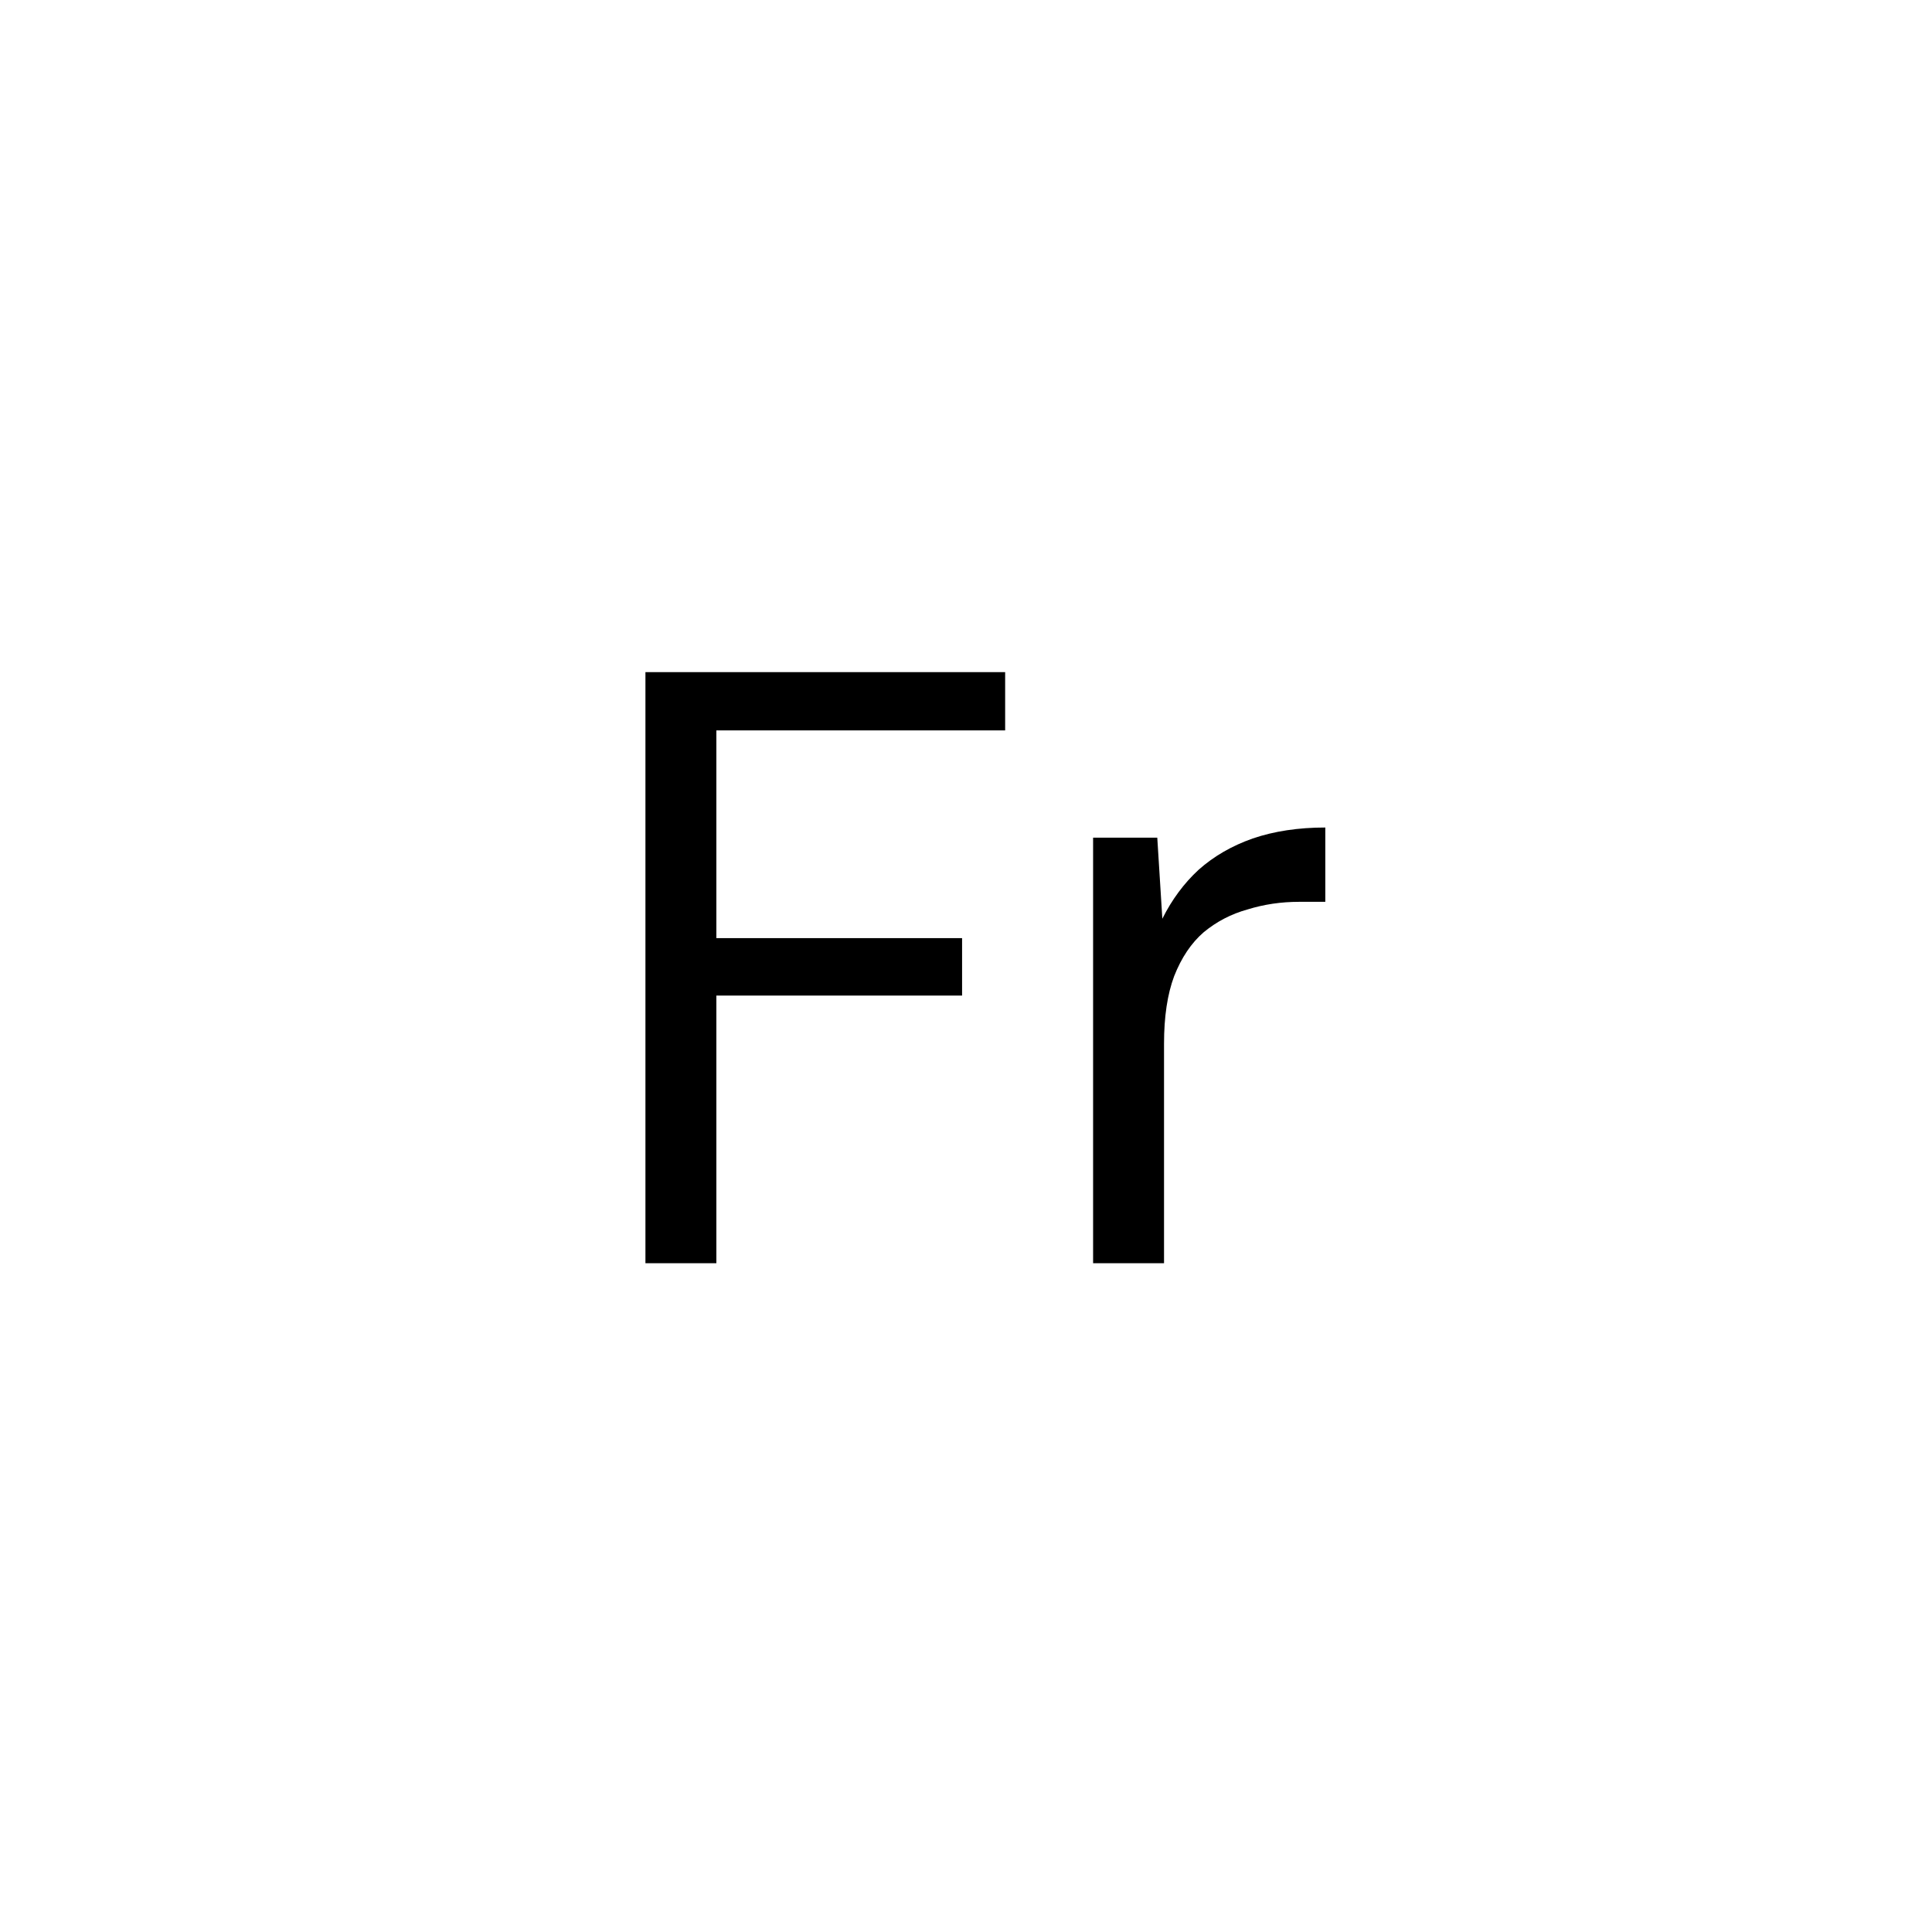 <svg xmlns="http://www.w3.org/2000/svg" fill="none" viewBox="0 0 572 572" height="572" width="572">
<path fill="black" d="M191.091 374V199H297.591V216.25H212.091V277.75H284.841V294.75H212.091V374H191.091ZM323.63 374V248H342.63L344.13 272C346.963 266.333 350.547 261.5 354.88 257.5C359.38 253.5 364.713 250.417 370.88 248.25C377.213 246.083 384.38 245 392.38 245V267H384.63C379.297 267 374.213 267.75 369.38 269.25C364.547 270.583 360.213 272.833 356.38 276C352.713 279.167 349.797 283.5 347.63 289C345.63 294.333 344.63 301 344.63 309V374H323.63Z"></path>
</svg>
